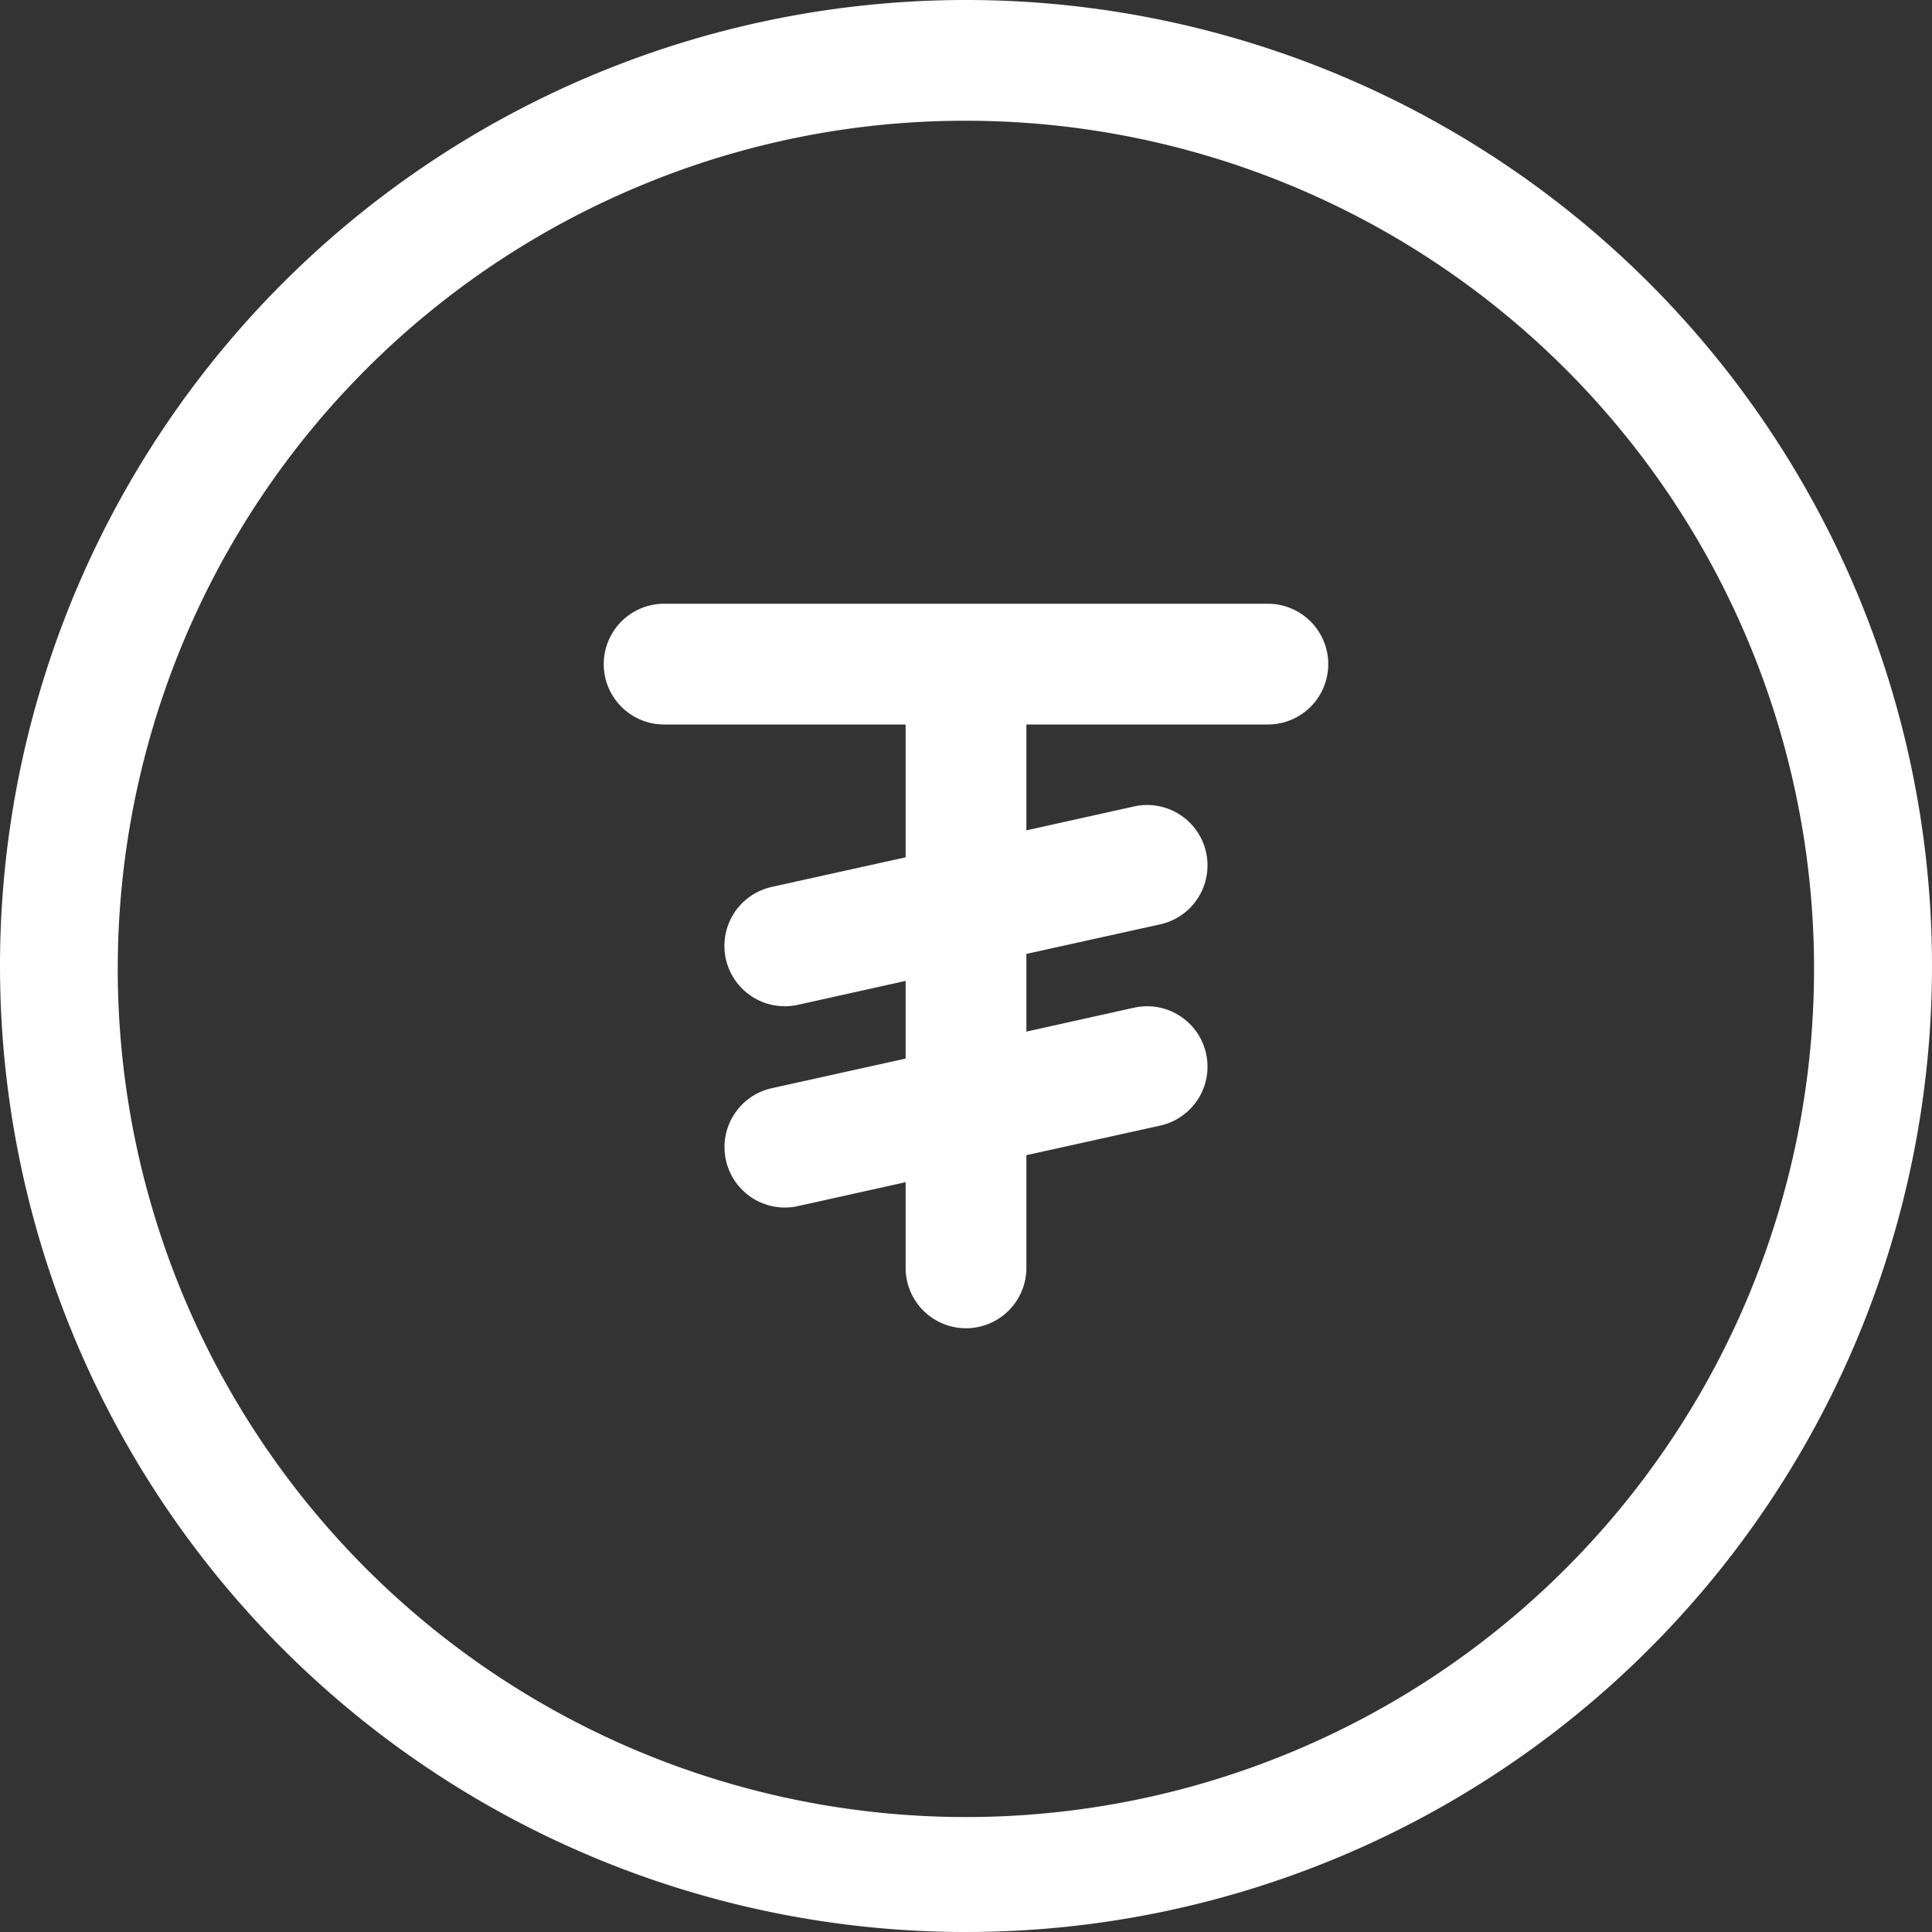 <svg xmlns="http://www.w3.org/2000/svg" width="48" height="48" viewBox="0 0 48 48">
  <rect x="0" y="0" width="48" height="48" fill="#333333" stroke="none"/>
  <path id="ic_home_provided" d="M0,24A24,24,0,1,1,24,48,24,24,0,0,1,0,24ZM15.826,4.649A21.072,21.072,0,1,0,24,3,20.921,20.921,0,0,0,15.826,4.649ZM22.5,31.5V29.371l-2.674.594a1.5,1.5,0,0,1-1.79-1.139,1.5,1.5,0,0,1,1.139-1.79L22.5,26.3V24.37l-2.674.594A1.516,1.516,0,0,1,19.5,25a1.5,1.5,0,0,1-.324-2.965L22.5,21.3V18h-6a1.5,1.5,0,1,1,0-3h15a1.5,1.5,0,1,1,0,3h-6v2.63l2.674-.594a1.5,1.5,0,0,1,.652,2.929L25.5,23.7V25.63l2.674-.594a1.5,1.5,0,1,1,.652,2.929L25.5,28.7v2.8a1.5,1.5,0,1,1-3,0Z" fill="#fff"/>
</svg>
